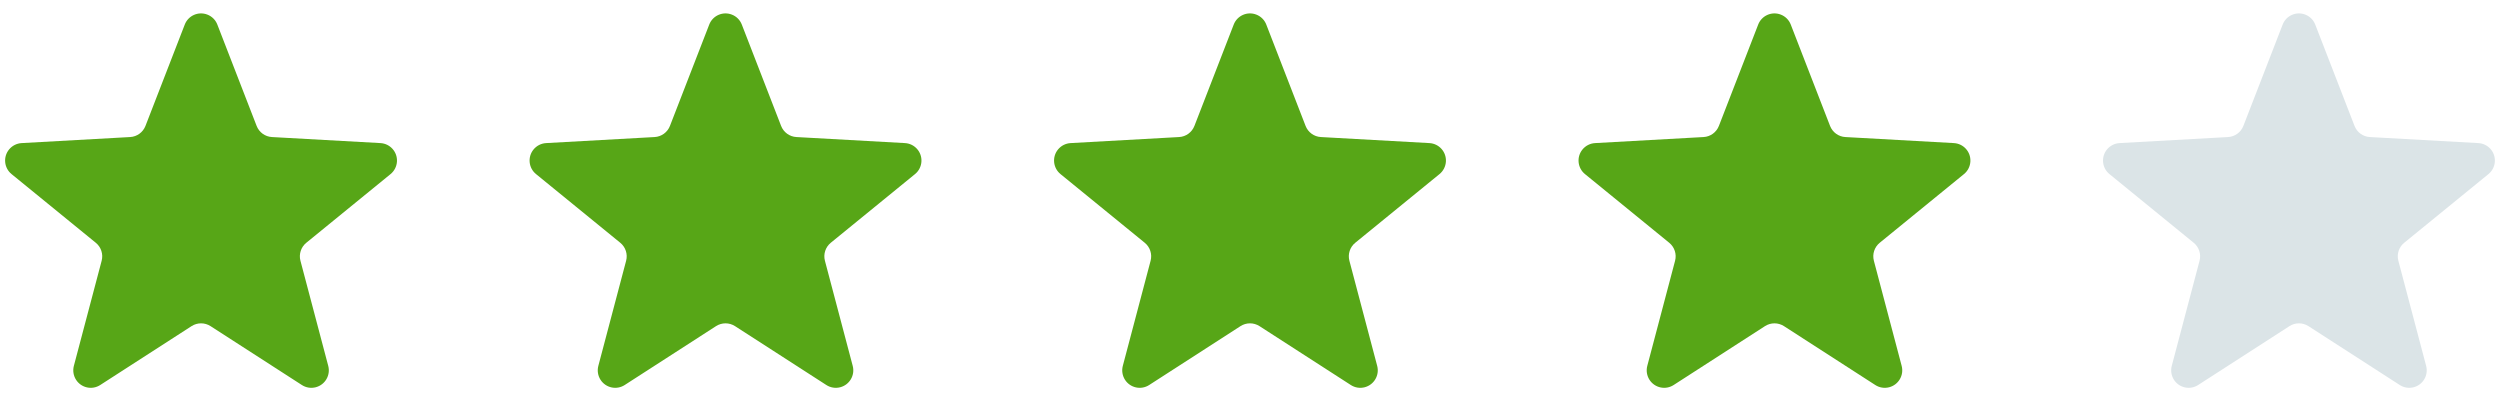 <svg xmlns="http://www.w3.org/2000/svg" width="143" height="23" viewBox="0 0 143 23">
  <g fill="none" fill-rule="evenodd" transform="translate(-2 -1)">
    <path fill="#DBE4E7" d="M132.958,19.654 L127.733,23.023 C127.269,23.323 126.65,23.189 126.351,22.725 C126.199,22.489 126.153,22.199 126.225,21.927 L127.814,15.917 C127.915,15.538 127.784,15.134 127.479,14.886 L122.661,10.958 C122.233,10.61 122.168,9.98 122.517,9.552 C122.695,9.334 122.956,9.201 123.237,9.185 L129.444,8.839 C129.836,8.818 130.179,8.568 130.321,8.202 L132.568,2.406 C132.767,1.891 133.346,1.635 133.861,1.835 C134.124,1.936 134.331,2.144 134.432,2.406 L136.679,8.202 C136.821,8.568 137.164,8.818 137.556,8.839 L143.763,9.185 C144.315,9.216 144.737,9.687 144.706,10.239 C144.69,10.52 144.557,10.781 144.339,10.958 L139.521,14.886 C139.216,15.134 139.085,15.538 139.186,15.917 L140.775,21.927 C140.917,22.461 140.598,23.009 140.064,23.15 C139.792,23.222 139.503,23.176 139.267,23.023 L134.042,19.654 C133.712,19.442 133.288,19.442 132.958,19.654 Z"/>
    <path fill="#57A617" d="M102.958 19.654L97.733 23.023C97.269 23.323 96.65 23.189 96.351 22.725 96.199 22.489 96.153 22.199 96.225 21.927L97.814 15.917C97.915 15.538 97.784 15.134 97.479 14.886L92.661 10.958C92.233 10.61 92.168 9.98 92.517 9.552 92.695 9.334 92.956 9.201 93.237 9.185L99.444 8.839C99.836 8.818 100.179 8.568 100.321 8.202L102.568 2.406C102.767 1.891 103.346 1.635 103.861 1.835 104.124 1.936 104.331 2.144 104.432 2.406L106.679 8.202C106.821 8.568 107.164 8.818 107.556 8.839L113.763 9.185C114.315 9.216 114.737 9.687 114.706 10.239 114.69 10.52 114.557 10.781 114.339 10.958L109.521 14.886C109.216 15.134 109.085 15.538 109.186 15.917L110.775 21.927C110.917 22.461 110.598 23.009 110.064 23.15 109.792 23.222 109.503 23.176 109.267 23.023L104.042 19.654C103.712 19.442 103.288 19.442 102.958 19.654zM72.958 19.654L67.733 23.023C67.269 23.323 66.65 23.189 66.351 22.725 66.199 22.489 66.153 22.199 66.225 21.927L67.814 15.917C67.915 15.538 67.784 15.134 67.479 14.886L62.661 10.958C62.233 10.61 62.168 9.98 62.517 9.552 62.695 9.334 62.956 9.201 63.237 9.185L69.444 8.839C69.836 8.818 70.179 8.568 70.321 8.202L72.568 2.406C72.767 1.891 73.346 1.635 73.861 1.835 74.124 1.936 74.331 2.144 74.432 2.406L76.679 8.202C76.821 8.568 77.164 8.818 77.556 8.839L83.763 9.185C84.315 9.216 84.737 9.687 84.706 10.239 84.69 10.52 84.557 10.781 84.339 10.958L79.521 14.886C79.216 15.134 79.085 15.538 79.186 15.917L80.775 21.927C80.917 22.461 80.598 23.009 80.064 23.15 79.792 23.222 79.503 23.176 79.267 23.023L74.042 19.654C73.712 19.442 73.288 19.442 72.958 19.654zM42.958 19.654L37.733 23.023C37.269 23.323 36.65 23.189 36.351 22.725 36.199 22.489 36.153 22.199 36.225 21.927L37.814 15.917C37.915 15.538 37.784 15.134 37.479 14.886L32.661 10.958C32.233 10.61 32.168 9.98 32.517 9.552 32.695 9.334 32.956 9.201 33.237 9.185L39.444 8.839C39.836 8.818 40.179 8.568 40.321 8.202L42.568 2.406C42.767 1.891 43.346 1.635 43.861 1.835 44.124 1.936 44.331 2.144 44.432 2.406L46.679 8.202C46.821 8.568 47.164 8.818 47.556 8.839L53.763 9.185C54.315 9.216 54.737 9.687 54.706 10.239 54.69 10.52 54.557 10.781 54.339 10.958L49.521 14.886C49.216 15.134 49.085 15.538 49.186 15.917L50.775 21.927C50.917 22.461 50.598 23.009 50.064 23.15 49.792 23.222 49.503 23.176 49.267 23.023L44.042 19.654C43.712 19.442 43.288 19.442 42.958 19.654zM12.958 19.654L7.733 23.023C7.269 23.323 6.65 23.189 6.351 22.725 6.199 22.489 6.153 22.199 6.225 21.927L7.814 15.917C7.915 15.538 7.784 15.134 7.479 14.886L2.661 10.958C2.233 10.61 2.168 9.98 2.517 9.552 2.695 9.334 2.956 9.201 3.237 9.185L9.444 8.839C9.836 8.818 10.179 8.568 10.321 8.202L12.568 2.406C12.767 1.891 13.346 1.635 13.861 1.835 14.124 1.936 14.331 2.144 14.432 2.406L16.679 8.202C16.821 8.568 17.164 8.818 17.556 8.839L23.763 9.185C24.315 9.216 24.737 9.687 24.706 10.239 24.69 10.52 24.557 10.781 24.339 10.958L19.521 14.886C19.216 15.134 19.085 15.538 19.186 15.917L20.775 21.927C20.917 22.461 20.598 23.009 20.064 23.15 19.792 23.222 19.503 23.176 19.267 23.023L14.042 19.654C13.712 19.442 13.288 19.442 12.958 19.654z"/>
  </g>
</svg>
